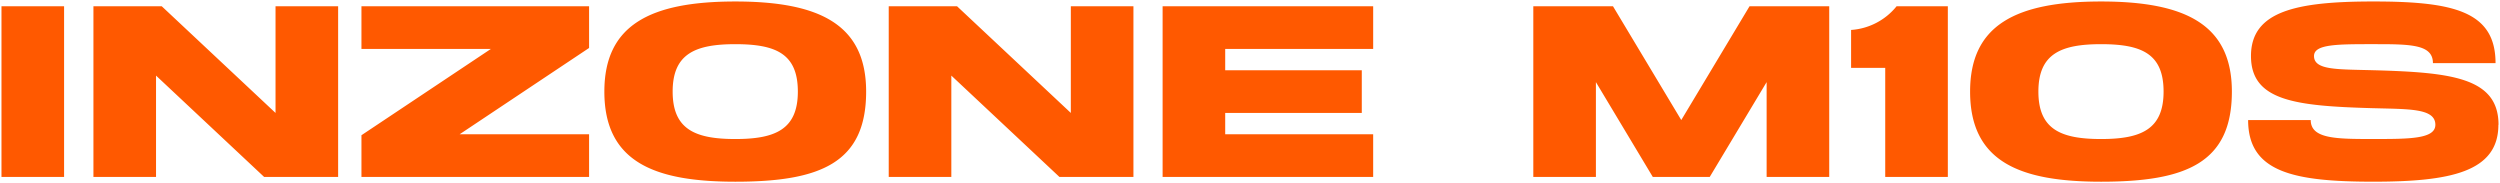 <svg xmlns="http://www.w3.org/2000/svg" width="845" height="61.916" viewBox="0 0 845 61.916">
  <path id="INZONE_M10S" data-name="INZONE M10S" d="M665.394,30.461C665.394,8.02,680.782.005,709.68.005c28.807,0,44.194,8.015,44.194,30.456,0,24.044-15.387,30.455-44.194,30.455C682.707,60.916,665.394,54.5,665.394,30.461Zm23.082,0c0,12.823,7.693,16.028,21.2,16.028,13.419,0,21.113-3.2,21.113-16.028S723.34,14.432,709.68,14.432C696.169,14.432,688.476,17.637,688.476,30.461Zm-484.7,0C203.774,8.02,219.162.005,248.06.005c28.808,0,44.195,8.015,44.195,30.456,0,24.044-15.387,30.455-44.195,30.455C221.086,60.916,203.774,54.5,203.774,30.461Zm23.082,0c0,12.823,7.693,16.028,21.2,16.028,13.419,0,21.114-3.2,21.114-16.028s-7.455-16.029-21.114-16.029C234.549,14.432,226.856,17.637,226.856,30.461Zm532.511,9.611h21.159c0,6.412,8.732,6.412,21.159,6.412,12.19,0,20.964,0,20.964-4.809,0-5.644-9.031-5.264-21.216-5.613h-.09c-25.811-.738-41.014-2.4-41.014-17.627S775.813,0,801.638,0c26.93,0,41.355,3.206,41.355,20.838h-21.16c0-6.412-7.7-6.412-20.195-6.412-12.191,0-20,0-20,4.006,0,4.884,8.114,4.464,20.3,4.812l.045,0h.046c25.811.737,41.973,2.4,41.973,18.427h-.045c0,16.03-16.446,19.235-42.271,19.235C774.755,60.91,759.366,57.705,759.366,40.072ZM636.707,59.312V22.446H625.168V9.622a21.635,21.635,0,0,0,15.388-8.015h17.31v57.7Zm-40.086,0V27.254L577.385,59.312H558.151L538.916,27.254V59.312H517.758V1.607h26.927l23.083,38.47L590.85,1.607h26.929v57.7Zm-204.159,0V1.607h71.17V16.034H413.619v7.214h46.163V37.673H413.619v7.213h50.012V59.312Zm-34.867,0L321.05,25.05V59.312H299.89V1.607h23.082l38.469,36.066V1.607H382.6v57.7Zm-235.924,0V45.206l43.759-29.172H121.67V1.607h76.94V15.713L154.852,44.886H198.61V59.312Zm-32.888,0L52.238,25.05V59.312H31.079V1.607H54.16L92.629,37.673V1.607h21.159v57.7ZM0,59.312V1.607H21.16v57.7Z" transform="translate(0.5 0.5)" fill="#ff5900" stroke="rgba(0,0,0,0)" stroke-miterlimit="10" stroke-width="1"/>
</svg>
